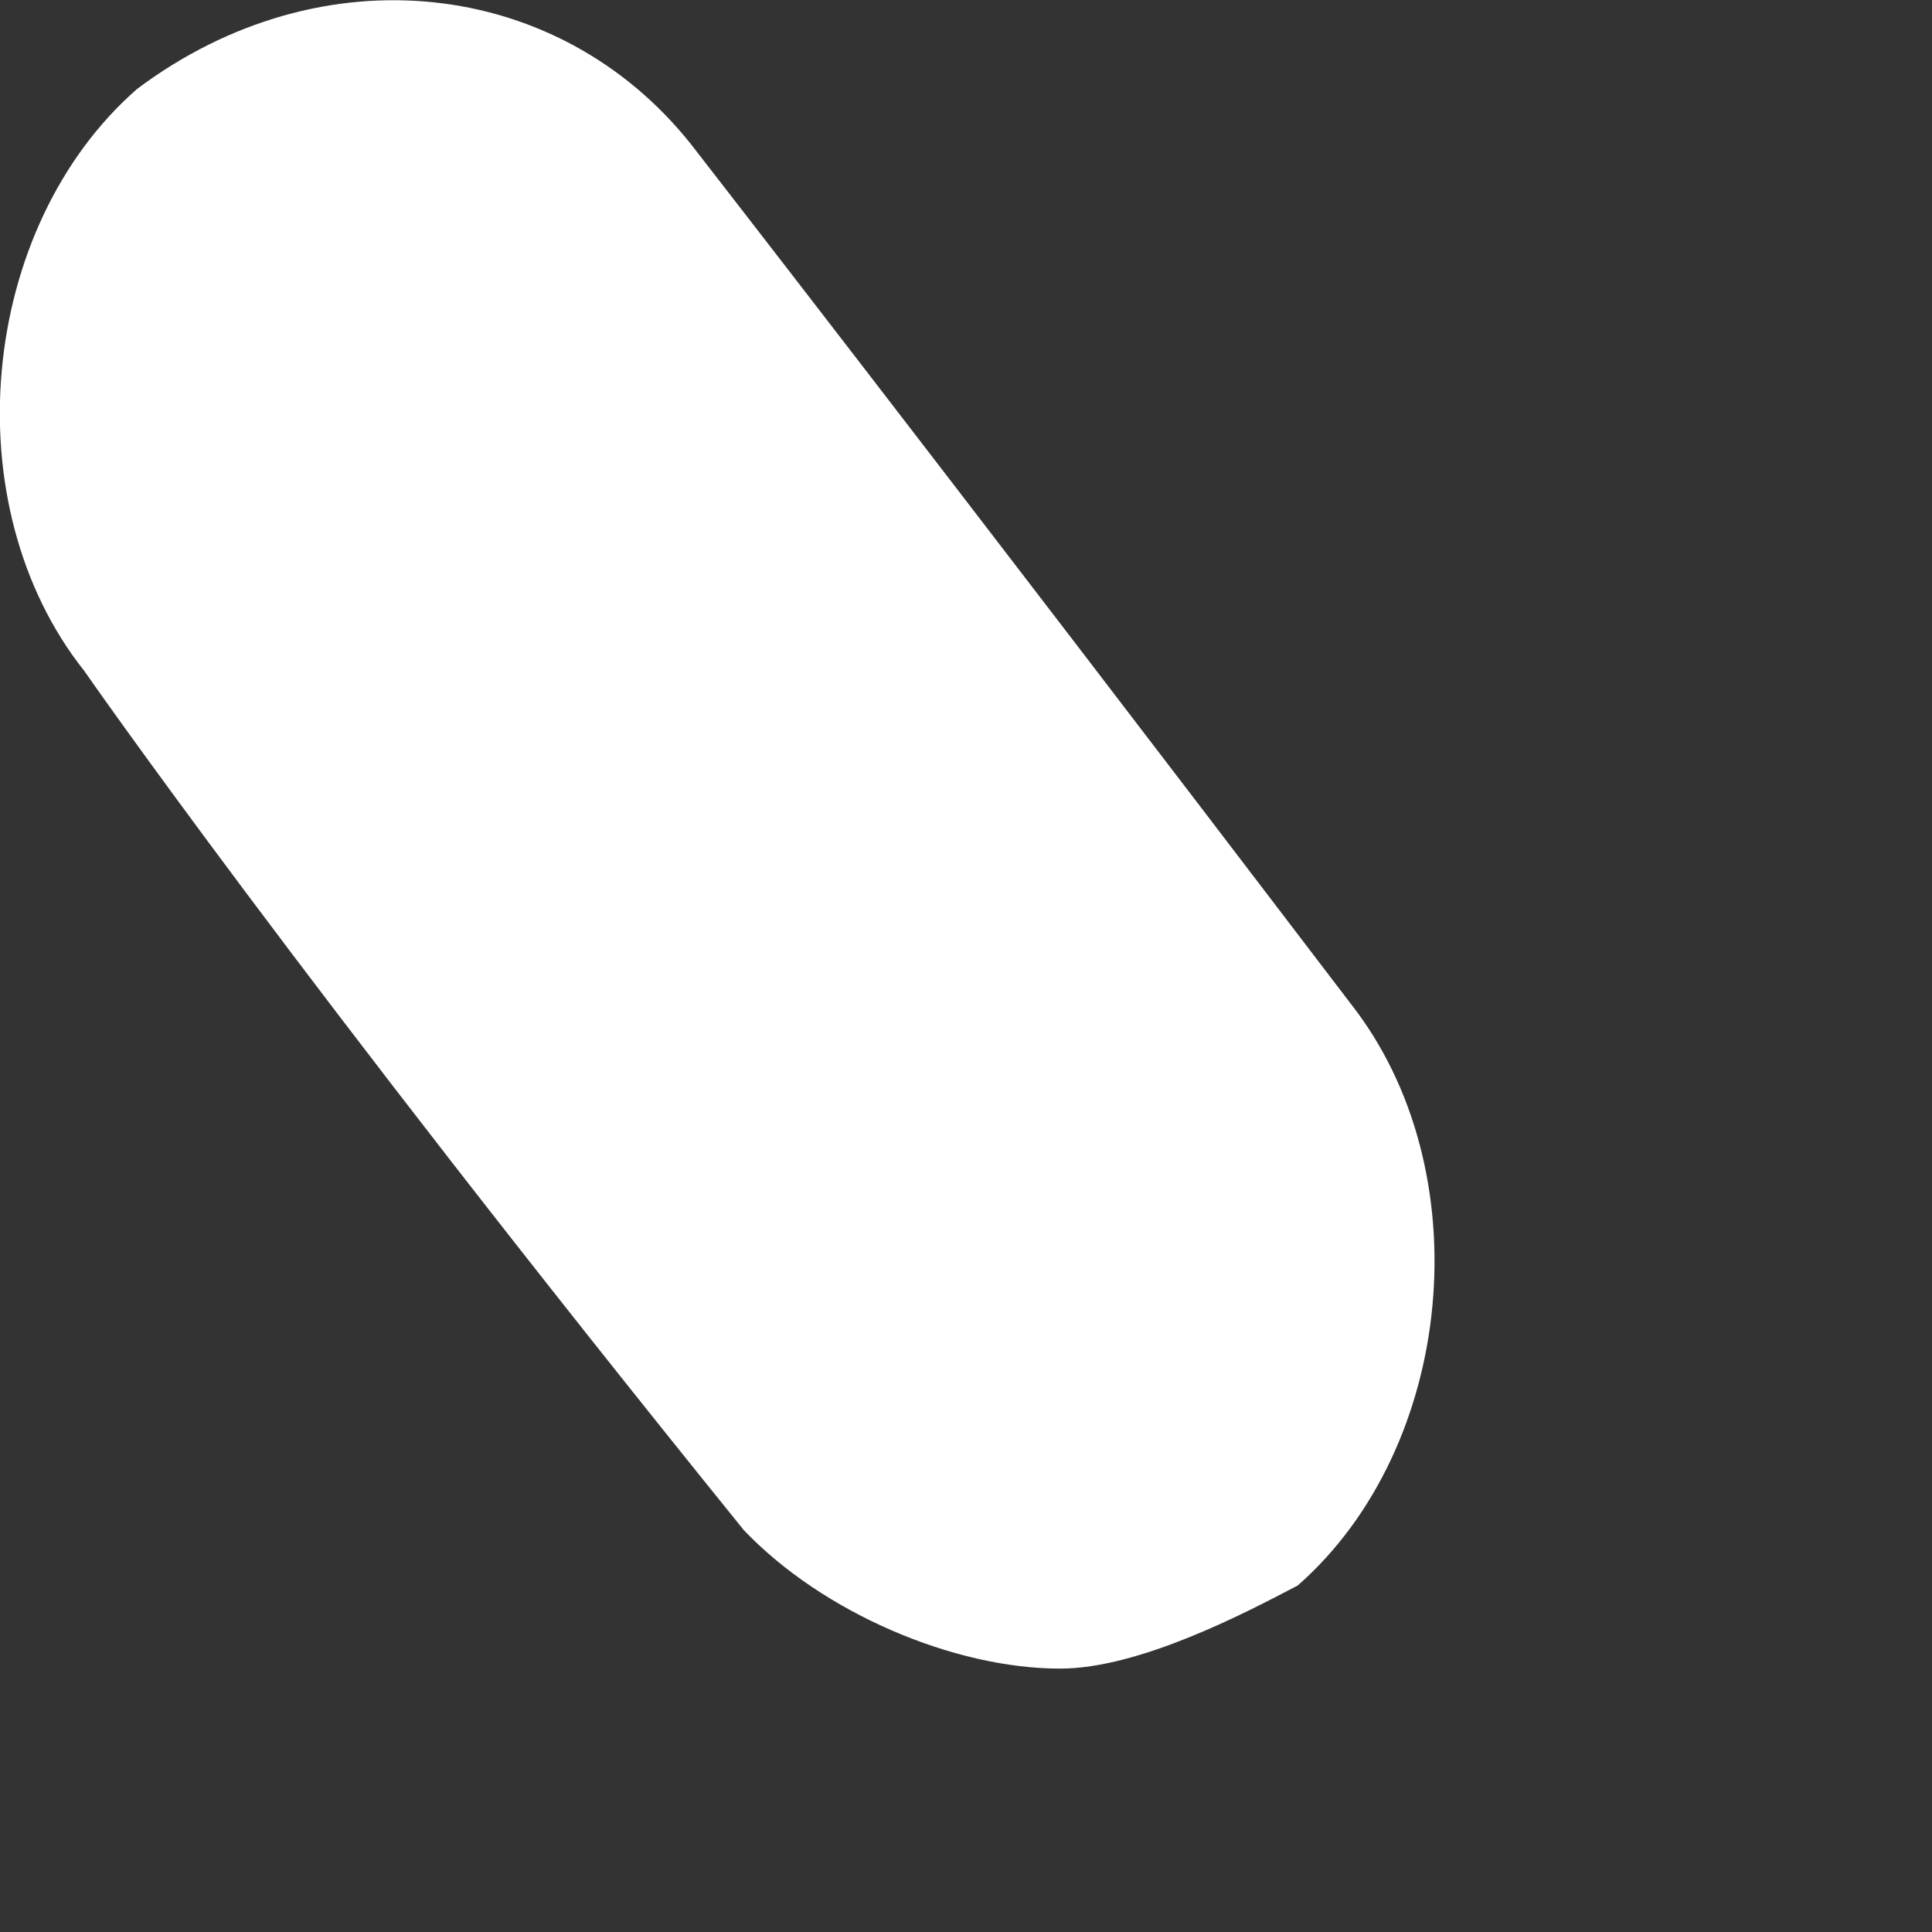 <?xml version="1.0" encoding="utf-8"?>
<svg xmlns="http://www.w3.org/2000/svg" fill="none" height="100%" overflow="visible" preserveAspectRatio="none" style="display: block;" viewBox="0 0 3 3" width="100%">
<rect x="0" y="0" width="3" height="3" fill="#333333" stroke="none"/>
<path d="M1.646 2.591C1.482 2.591 1.278 2.505 1.155 2.376C0.459 1.515 0.131 1.042 0.131 1.042C-0.074 0.784 -0.033 0.353 0.213 0.138C0.5 -0.077 0.868 -0.034 1.073 0.224C1.073 0.224 1.441 0.697 2.097 1.558C2.301 1.817 2.26 2.247 2.015 2.462C1.933 2.505 1.769 2.591 1.646 2.591Z" fill="white" id="Vector"/>
</svg>